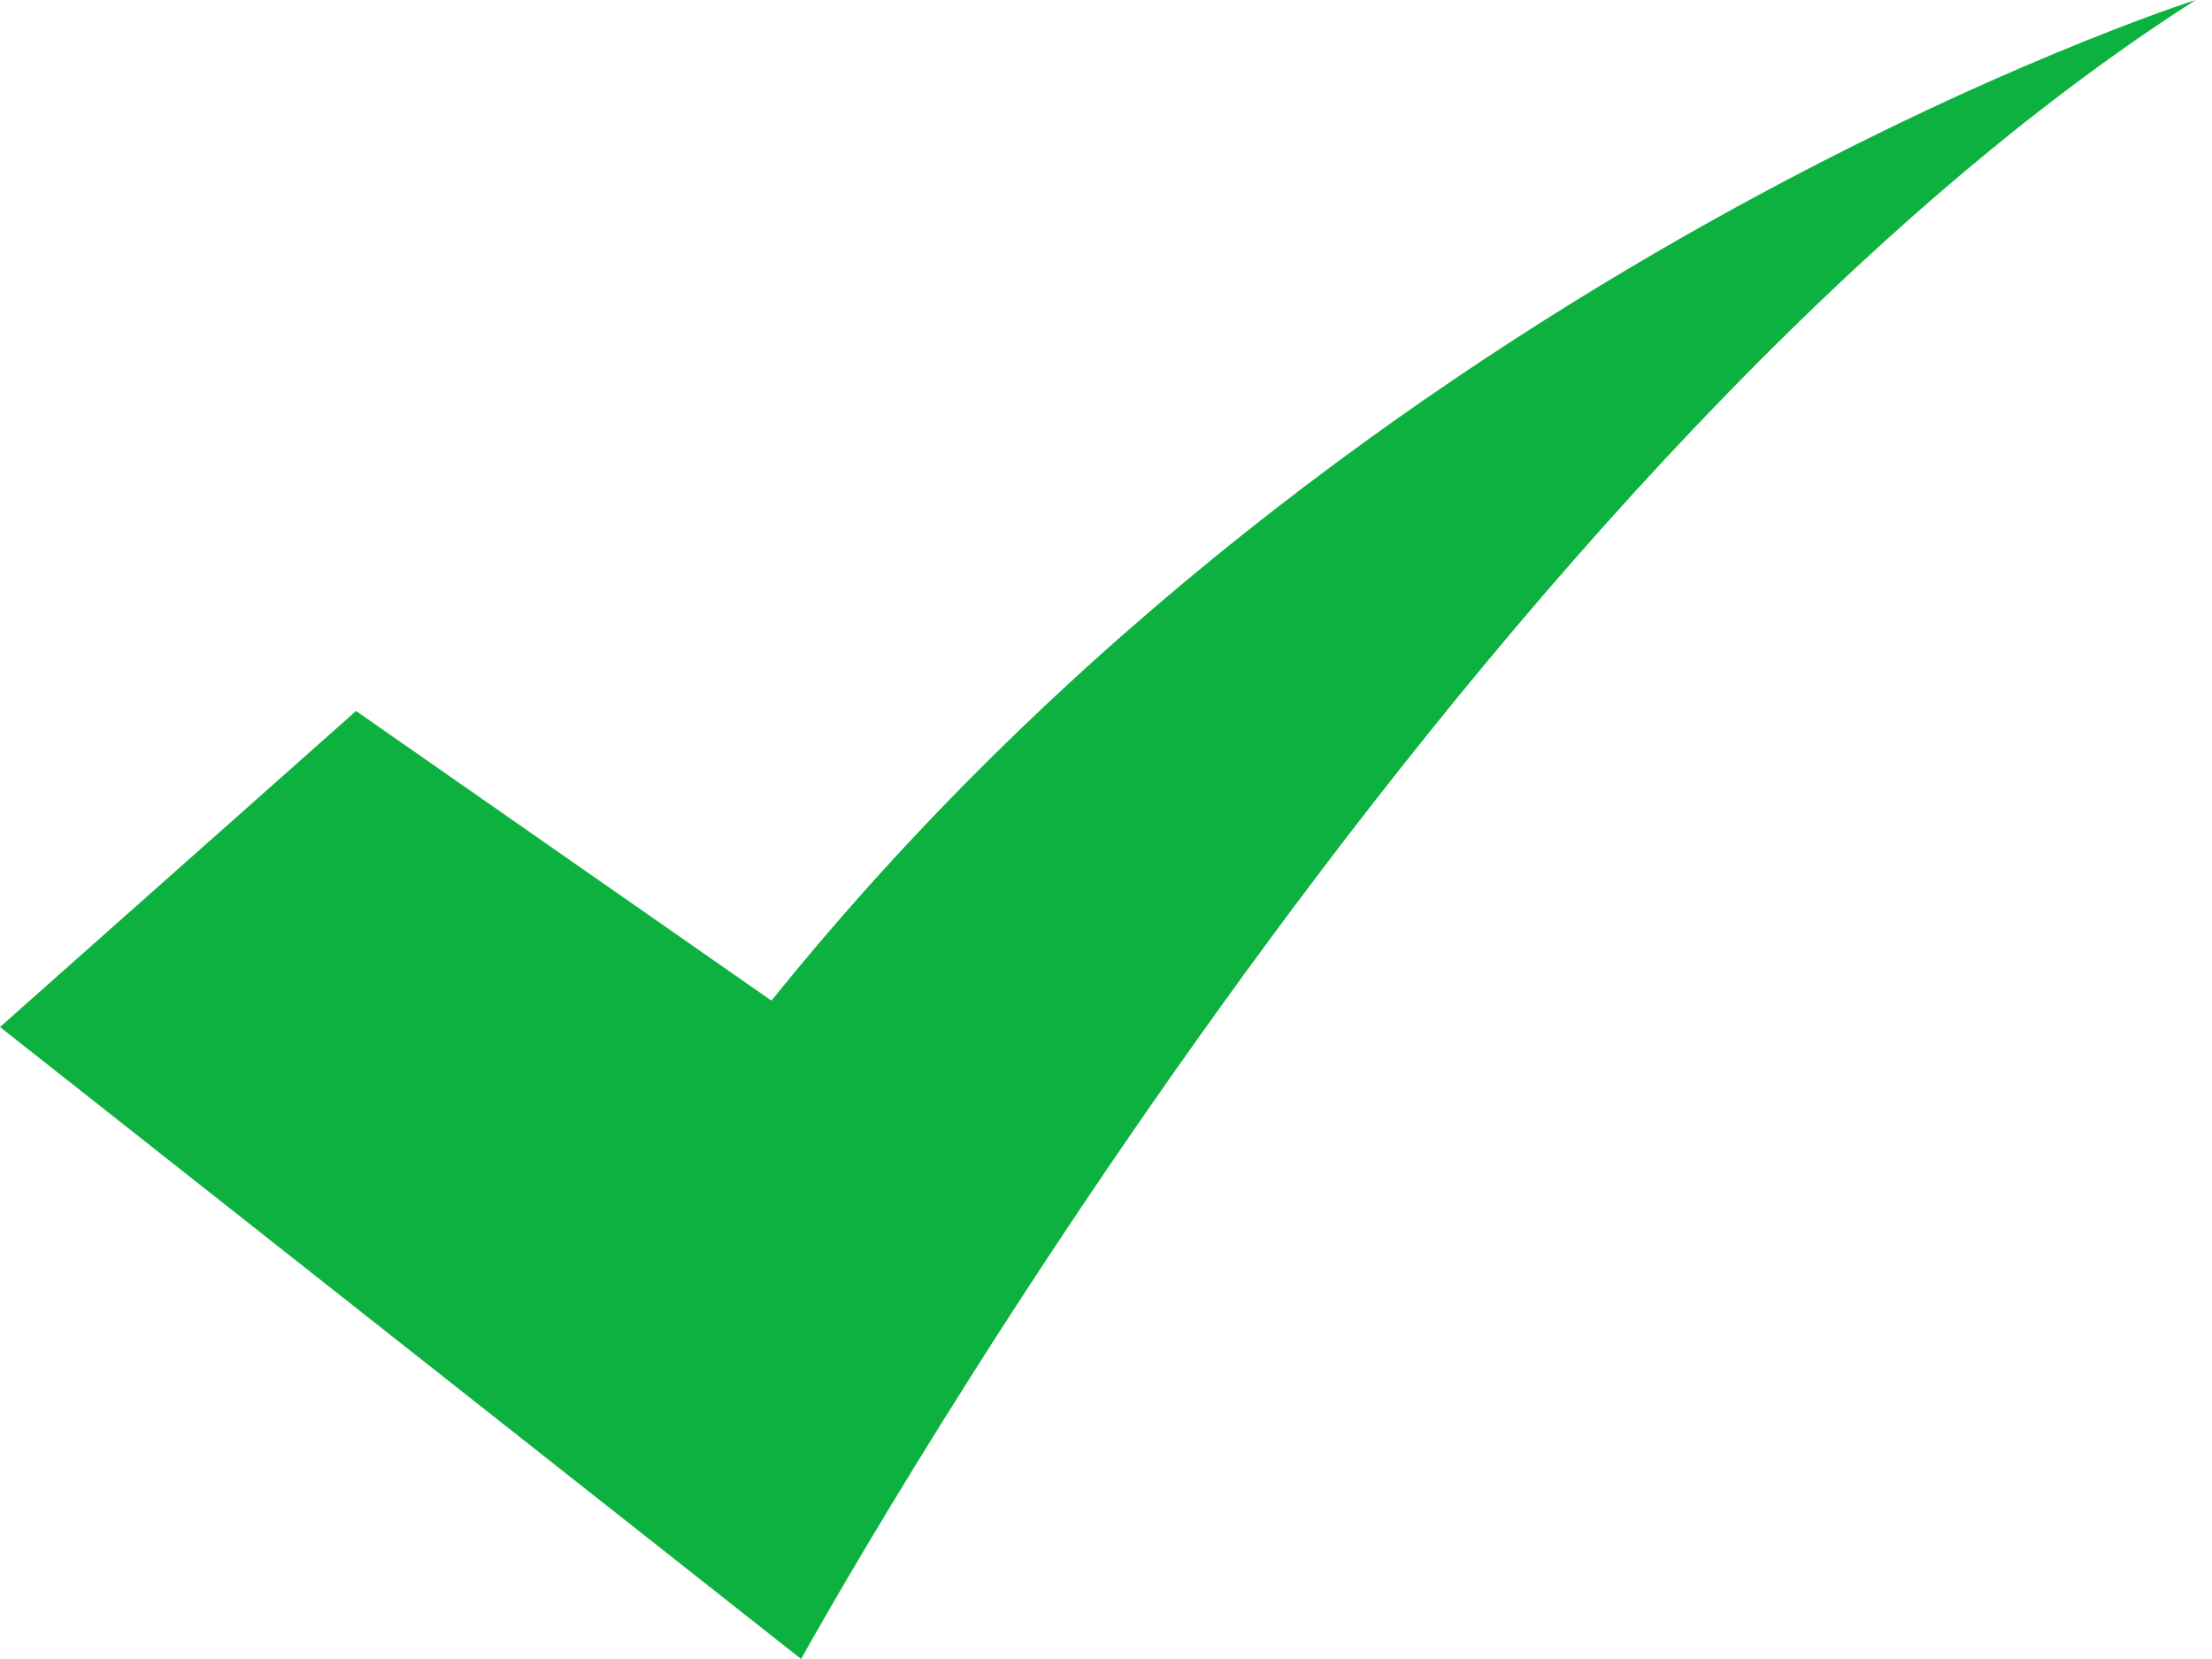 <?xml version="1.0" encoding="UTF-8"?>
<svg width="80px" height="60px" viewBox="0 0 80 60" version="1.1" xmlns="http://www.w3.org/2000/svg" xmlns:xlink="http://www.w3.org/1999/xlink">
    <!-- Generator: Sketch 51.2 (57519) - http://www.bohemiancoding.com/sketch -->
    <title>noun_done_1276365_000000 copy</title>
    <desc>Created with Sketch.</desc>
    <defs></defs>
    <g id="Page-1" stroke="none" stroke-width="1" fill="none" fill-rule="evenodd">
        <g id="Mobile-Agent-Account-Email-Activation-Completed" transform="translate(-140, -187)" fill="#0DB13F" fill-rule="nonzero">
            <g id="noun_done_1276365_000000-copy" transform="translate(140, 187)">
                <path d="M12.877,25.714 L0,37.143 L28.974,60 C28.974,60 52.582,17.143 79.41,0 C79.41,0 49.363,9.524 27.901,36.19 L12.877,25.714 Z" id="Shape"></path>
            </g>
        </g>
    </g>
</svg>